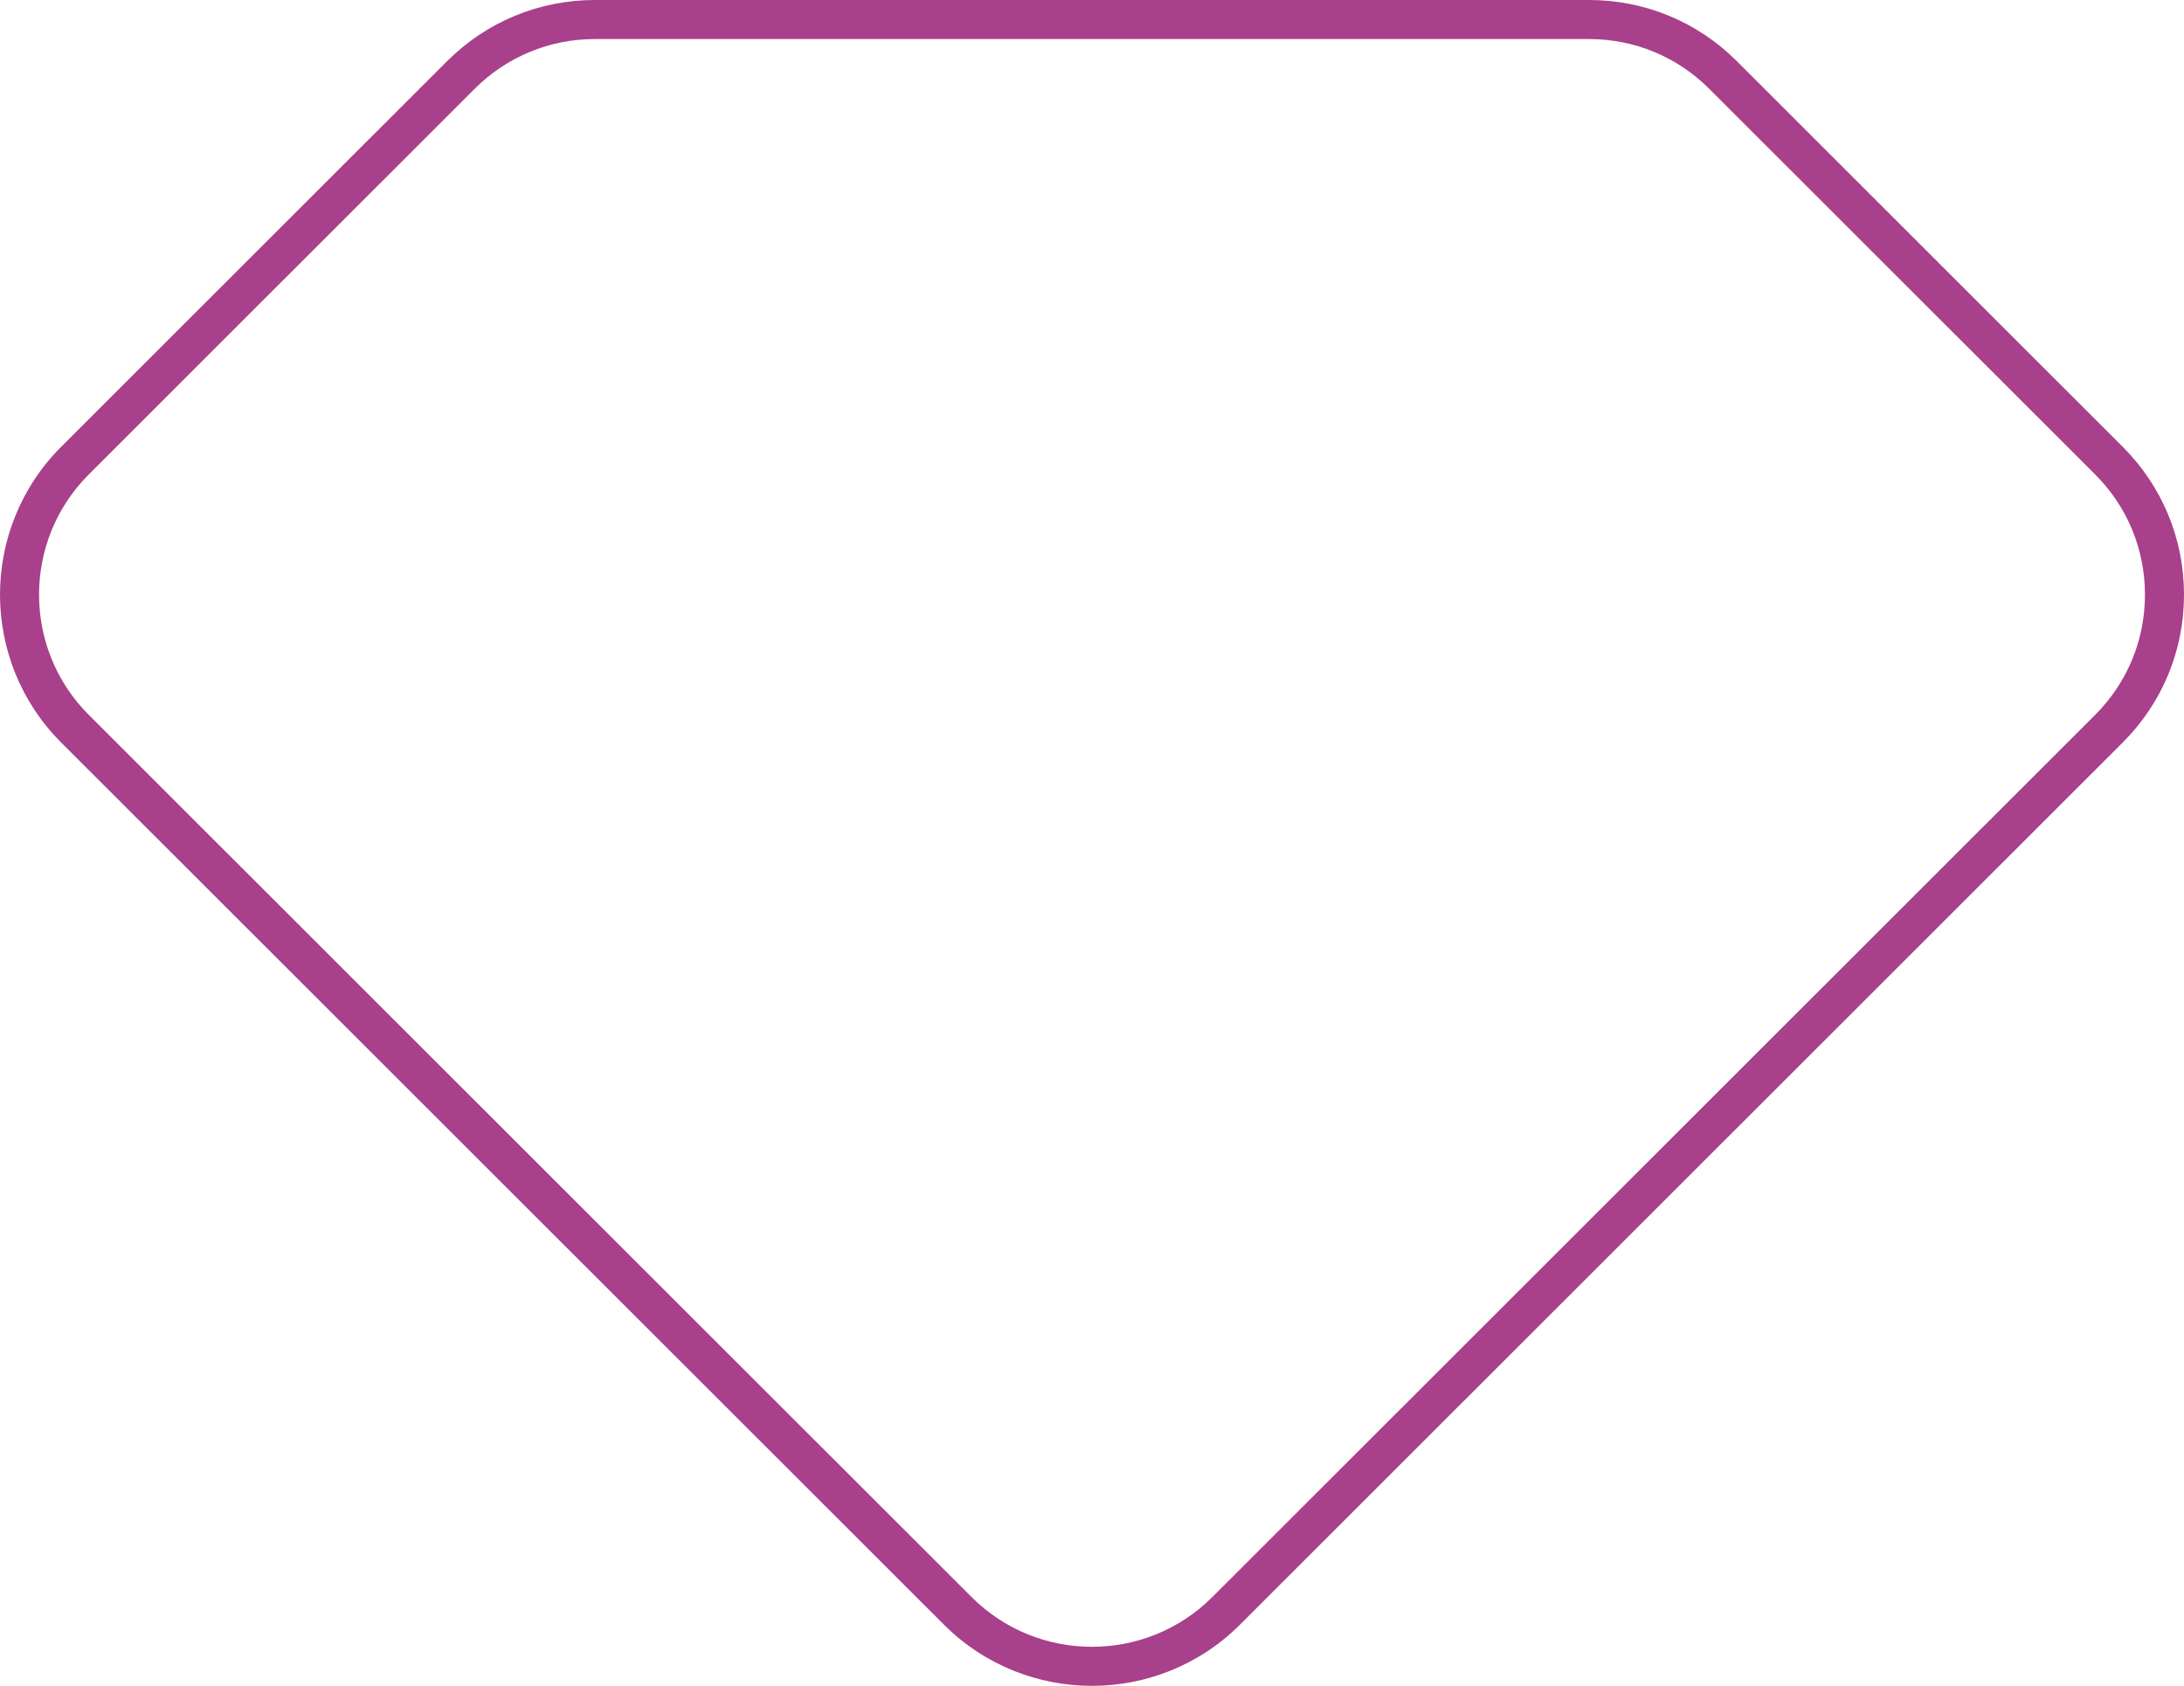 <?xml version="1.0" encoding="UTF-8"?> <svg xmlns="http://www.w3.org/2000/svg" width="57" height="44" viewBox="0 0 57 44" fill="none"><path d="M28.499 44C27.1 44 25.702 43.468 24.637 42.404L1.597 19.38C-0.532 17.252 -0.532 13.789 1.597 11.661L11.667 1.598C12.698 0.568 14.07 0 15.528 0H41.469C42.928 0 44.3 0.567 45.331 1.598L55.4 11.661C56.432 12.692 57 14.063 57 15.521C57 16.979 56.432 18.349 55.4 19.38L32.361 42.404C31.296 43.468 29.897 44 28.499 44V44ZM15.529 1.019C14.342 1.019 13.227 1.48 12.387 2.319L2.318 12.382C0.586 14.112 0.586 16.929 2.318 18.659L25.358 41.683C27.09 43.414 29.908 43.414 31.64 41.683L54.68 18.659C55.519 17.821 55.981 16.706 55.981 15.52C55.981 14.335 55.519 13.22 54.68 12.382L44.61 2.319C43.772 1.48 42.656 1.019 41.469 1.019H15.529Z" fill="#A8408B"></path></svg> 